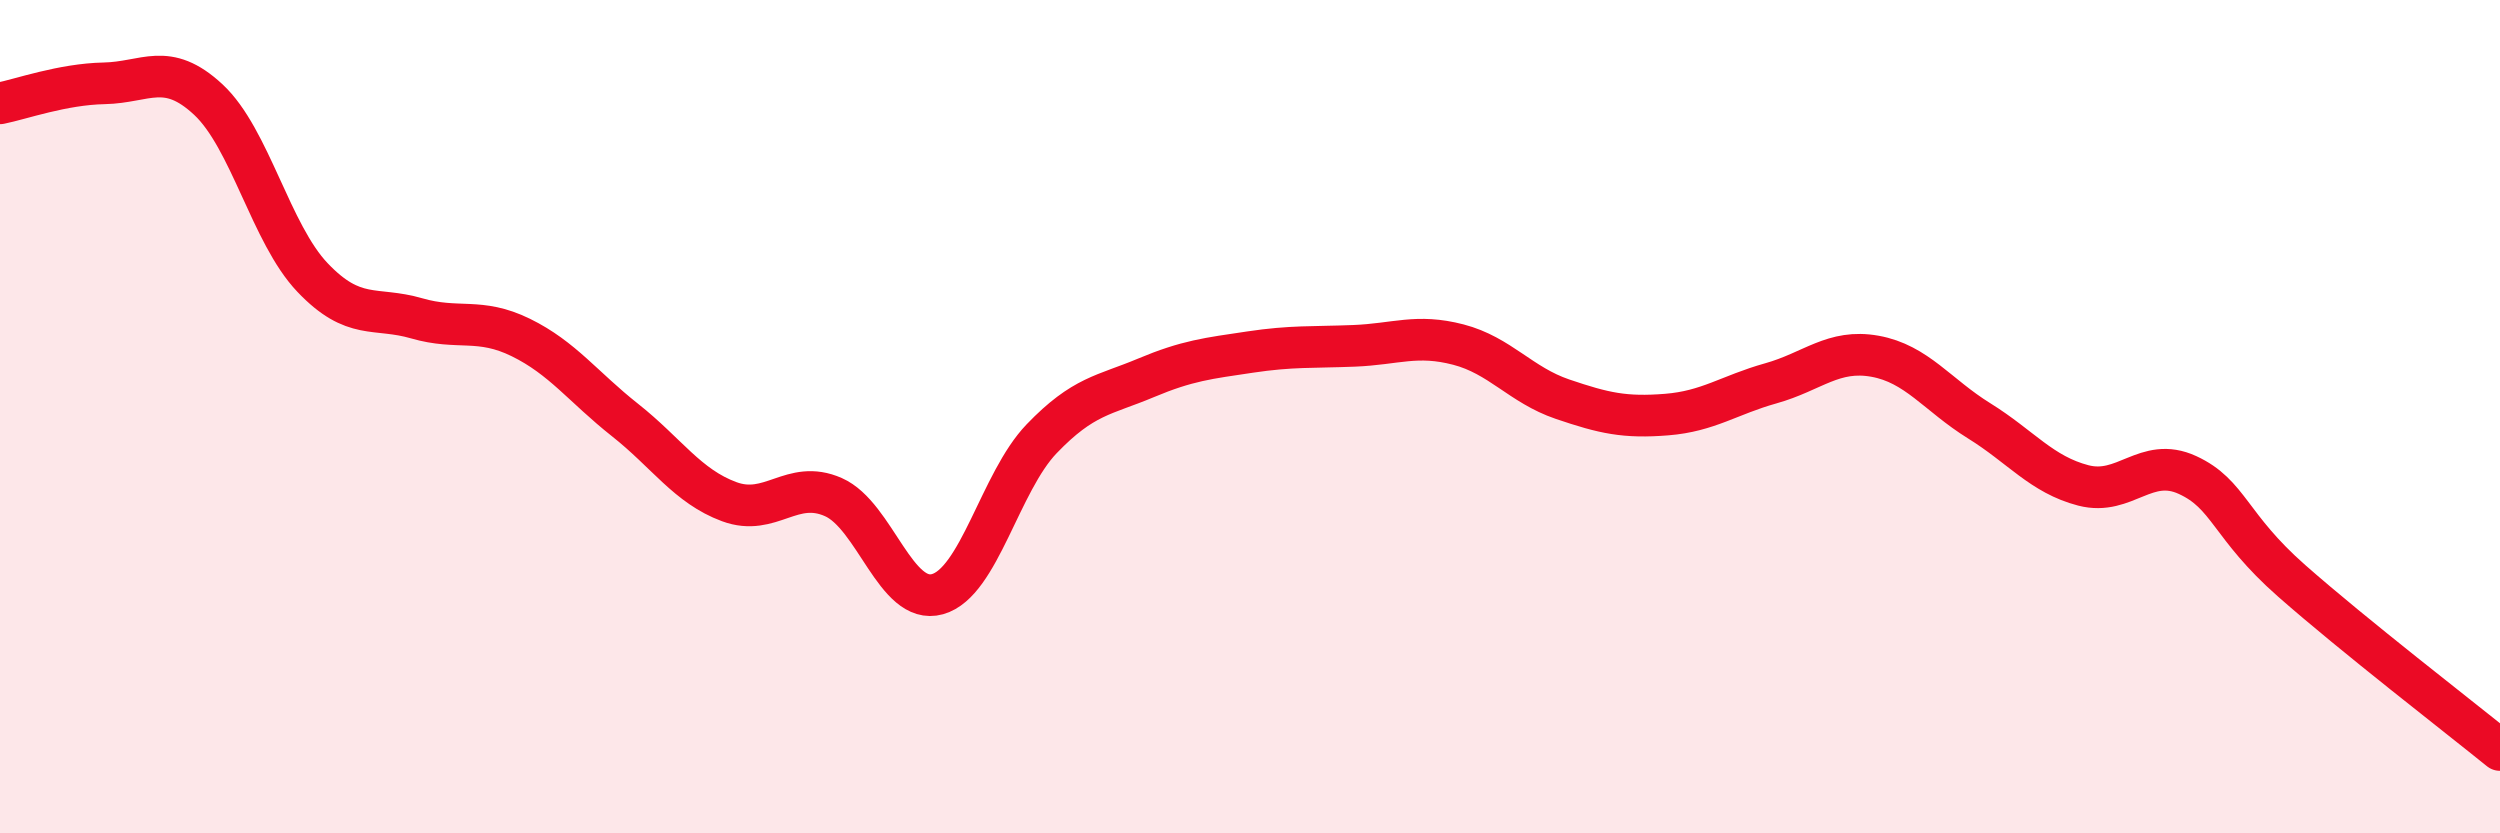 
    <svg width="60" height="20" viewBox="0 0 60 20" xmlns="http://www.w3.org/2000/svg">
      <path
        d="M 0,2.48 C 0.5,2.38 1.5,2.02 2.5,2 C 3.5,1.98 4,1.46 5,2.39 C 6,3.32 6.5,5.61 7.5,6.66 C 8.5,7.71 9,7.35 10,7.64 C 11,7.93 11.5,7.61 12.5,8.1 C 13.5,8.59 14,9.29 15,10.08 C 16,10.87 16.5,11.67 17.5,12.04 C 18.5,12.41 19,11.49 20,11.93 C 21,12.37 21.5,14.54 22.5,14.26 C 23.5,13.98 24,11.57 25,10.53 C 26,9.49 26.5,9.49 27.5,9.07 C 28.5,8.65 29,8.6 30,8.45 C 31,8.3 31.5,8.34 32.5,8.3 C 33.5,8.26 34,8.01 35,8.27 C 36,8.53 36.5,9.24 37.5,9.58 C 38.5,9.92 39,10.03 40,9.95 C 41,9.87 41.5,9.48 42.5,9.2 C 43.5,8.92 44,8.37 45,8.55 C 46,8.73 46.5,9.48 47.5,10.1 C 48.5,10.72 49,11.39 50,11.65 C 51,11.91 51.5,10.94 52.5,11.4 C 53.5,11.86 53.5,12.62 55,13.94 C 56.5,15.26 59,17.19 60,18L60 20L0 20Z"
        fill="#EB0A25"
        opacity="0.1"
        stroke-linecap="round"
        stroke-linejoin="round"
      />
      <path
        d="M 0,2.48 C 0.5,2.38 1.5,2.02 2.5,2 C 3.5,1.98 4,1.46 5,2.39 C 6,3.32 6.5,5.61 7.5,6.66 C 8.5,7.71 9,7.35 10,7.64 C 11,7.93 11.5,7.61 12.5,8.1 C 13.5,8.59 14,9.29 15,10.08 C 16,10.87 16.5,11.67 17.5,12.04 C 18.5,12.41 19,11.49 20,11.93 C 21,12.37 21.5,14.54 22.5,14.26 C 23.5,13.98 24,11.57 25,10.53 C 26,9.49 26.5,9.49 27.5,9.07 C 28.5,8.65 29,8.6 30,8.45 C 31,8.3 31.5,8.34 32.5,8.3 C 33.5,8.26 34,8.01 35,8.27 C 36,8.53 36.5,9.24 37.5,9.58 C 38.5,9.92 39,10.03 40,9.95 C 41,9.87 41.5,9.48 42.5,9.2 C 43.5,8.92 44,8.37 45,8.55 C 46,8.73 46.5,9.48 47.5,10.1 C 48.5,10.72 49,11.39 50,11.65 C 51,11.91 51.5,10.94 52.5,11.4 C 53.5,11.86 53.5,12.62 55,13.94 C 56.5,15.26 59,17.19 60,18"
        stroke="#EB0A25"
        stroke-width="1"
        fill="none"
        stroke-linecap="round"
        stroke-linejoin="round"
      />
    </svg>
  